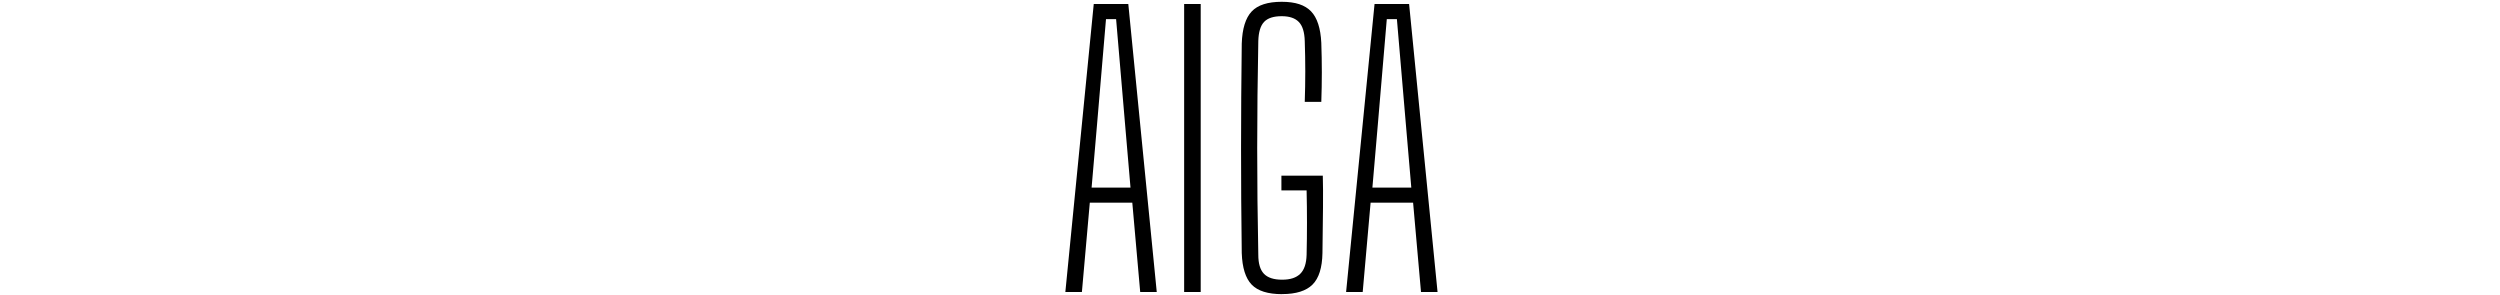 <?xml version="1.0" encoding="UTF-8"?>
<svg xmlns="http://www.w3.org/2000/svg" version="1.1" viewBox="0 0 500 59">
  <!-- Generator: Adobe Illustrator 28.6.0, SVG Export Plug-In . SVG Version: 1.2.0 Build 709)  -->
  <g>
    <g id="_レイヤー_1" data-name="レイヤー_1">
      <g>
        <path d="M213.07,58.4L218.75.8h6.91l5.69,57.6h-3.31l-1.58-17.86h-8.5l-1.58,17.86h-3.31ZM218.32,37.52h7.78l-1.08-12.6-1.8-21.1h-2.02l-1.8,21.17-1.08,12.53Z"/>
        <path d="M236.83,58.4V.8h3.31v57.6h-3.31Z"/>
        <path d="M256.41,58.83c-2.83,0-4.86-.64-6.08-1.91-1.22-1.27-1.88-3.37-1.98-6.3-.1-7.25-.14-14.24-.14-20.99s.05-13.72.14-20.92c.1-2.98.76-5.11,1.98-6.41,1.22-1.3,3.23-1.94,6.01-1.94s4.64.64,5.87,1.91c1.22,1.27,1.91,3.37,2.05,6.3.14,3.94.14,7.87,0,11.81h-3.31c.14-4.08.14-8.14,0-12.17-.05-1.78-.44-3.05-1.19-3.82-.75-.77-1.88-1.15-3.42-1.15-1.63,0-2.81.38-3.53,1.15-.72.77-1.1,2.04-1.15,3.82-.14,7.44-.22,14.57-.22,21.38s.07,13.94.22,21.38c0,1.73.37,2.99,1.12,3.78s1.96,1.19,3.64,1.19,2.84-.4,3.64-1.19,1.21-2.05,1.26-3.78c.1-4.27.1-8.57,0-12.89h-5.04v-2.95h8.28c.05,1.73.06,3.83.04,6.3-.03,2.47-.06,5.53-.11,9.18-.05,2.93-.71,5.03-1.98,6.3-1.27,1.27-3.3,1.91-6.08,1.91Z"/>
        <path d="M269.22,58.4l5.69-57.6h6.91l5.69,57.6h-3.31l-1.58-17.86h-8.5l-1.58,17.86h-3.31ZM274.48,37.52h7.78l-1.08-12.6-1.8-21.1h-2.02l-1.8,21.17-1.08,12.53Z"/>
      </g>
    </g>
  </g>
</svg>